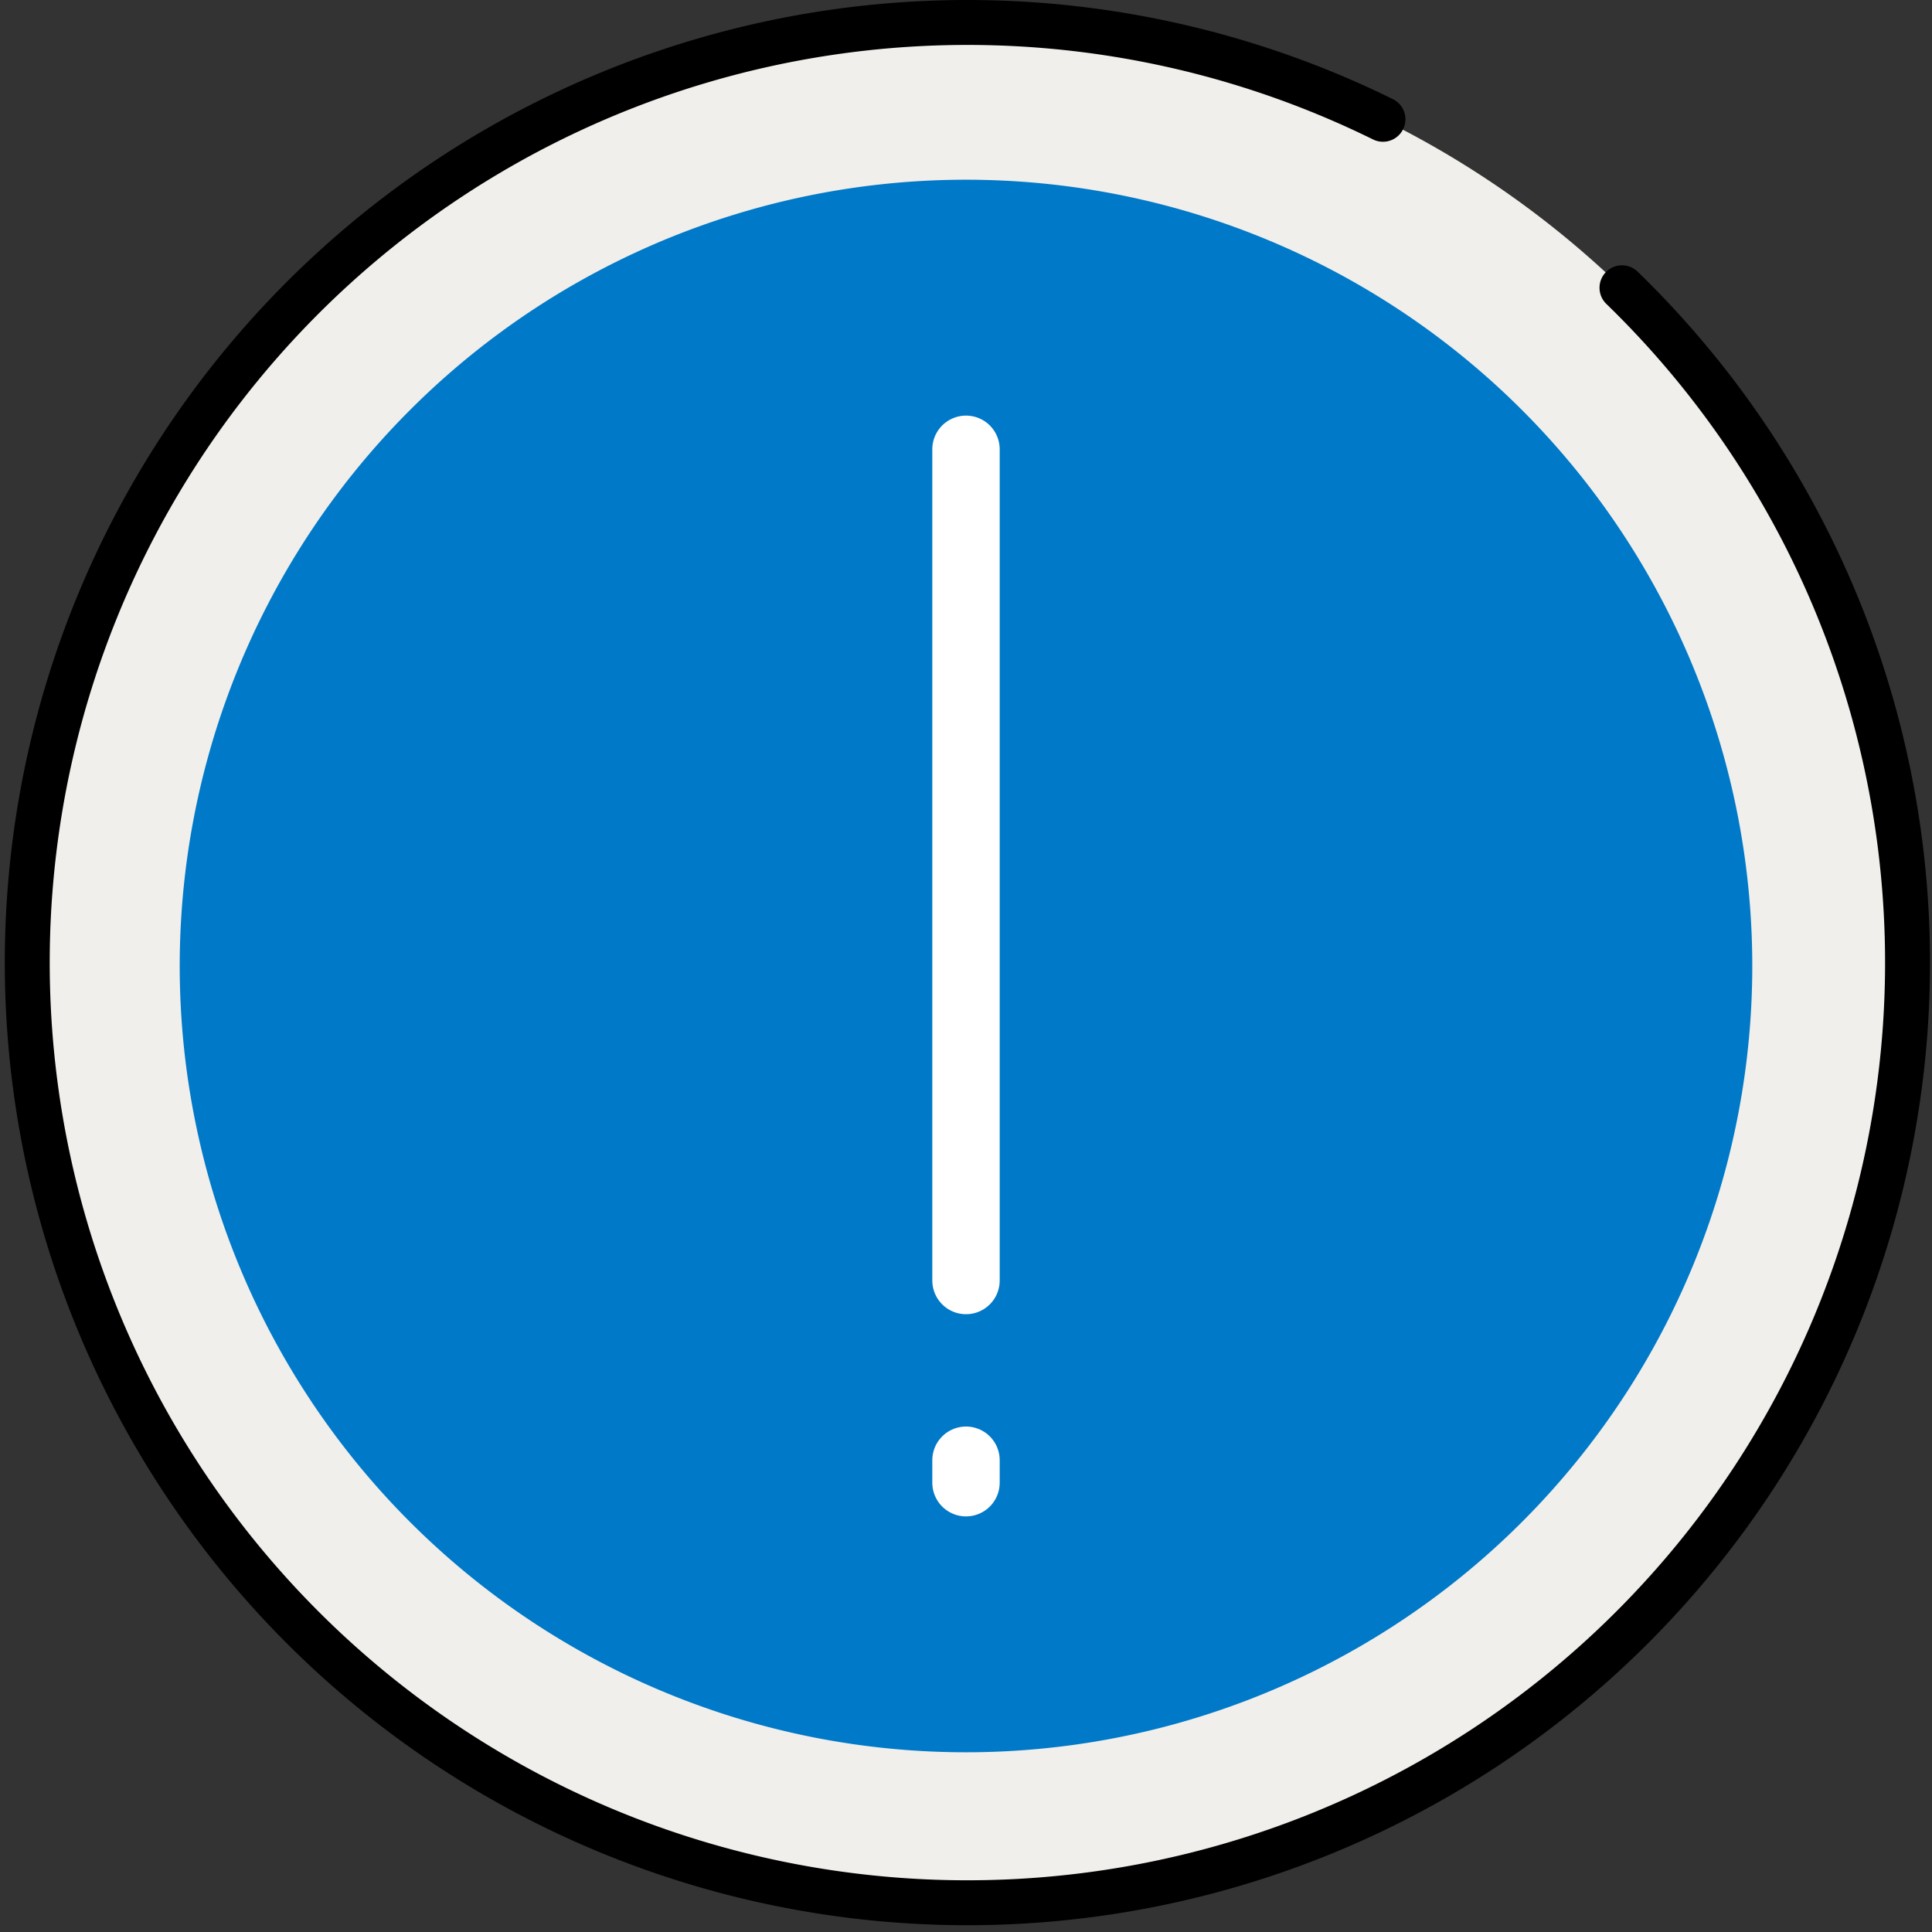 <svg xmlns="http://www.w3.org/2000/svg" width="86" height="86" viewBox="0 0 86 86">
  <rect x="0" y="0" width="86" height="86" fill="#333333" stroke="none"/>
  <g id="Illustrated-icon-attention-01" transform="translate(-7.5 -7)">
    <path id="Trazado_3543" data-name="Trazado 3543" d="M92.5,50a42,42,0,1,0-42,42A42,42,0,0,0,92.5,50Z" fill="#f1efeb"/>
    <path id="Trazado_3544" data-name="Trazado 3544" d="M79.7,19.81a41.849,41.849,0,1,1-10.64-7.5" fill="none" stroke="#000" stroke-linecap="round" stroke-linejoin="round" stroke-width="2"/>
    <path id="Trazado_3545" data-name="Trazado 3545" d="M85.5,50a35,35,0,1,0-35,35A35,35,0,0,0,85.5,50Z" fill="#0079c8"/>
    <path id="Trazado_3546" data-name="Trazado 3546" d="M50.5,64V27" fill="none" stroke="#fff" stroke-linecap="round" stroke-miterlimit="10" stroke-width="3"/>
    <path id="Trazado_3547" data-name="Trazado 3547" d="M50.5,73V72" fill="none" stroke="#fff" stroke-linecap="round" stroke-miterlimit="10" stroke-width="3"/>
  </g>
</svg>
